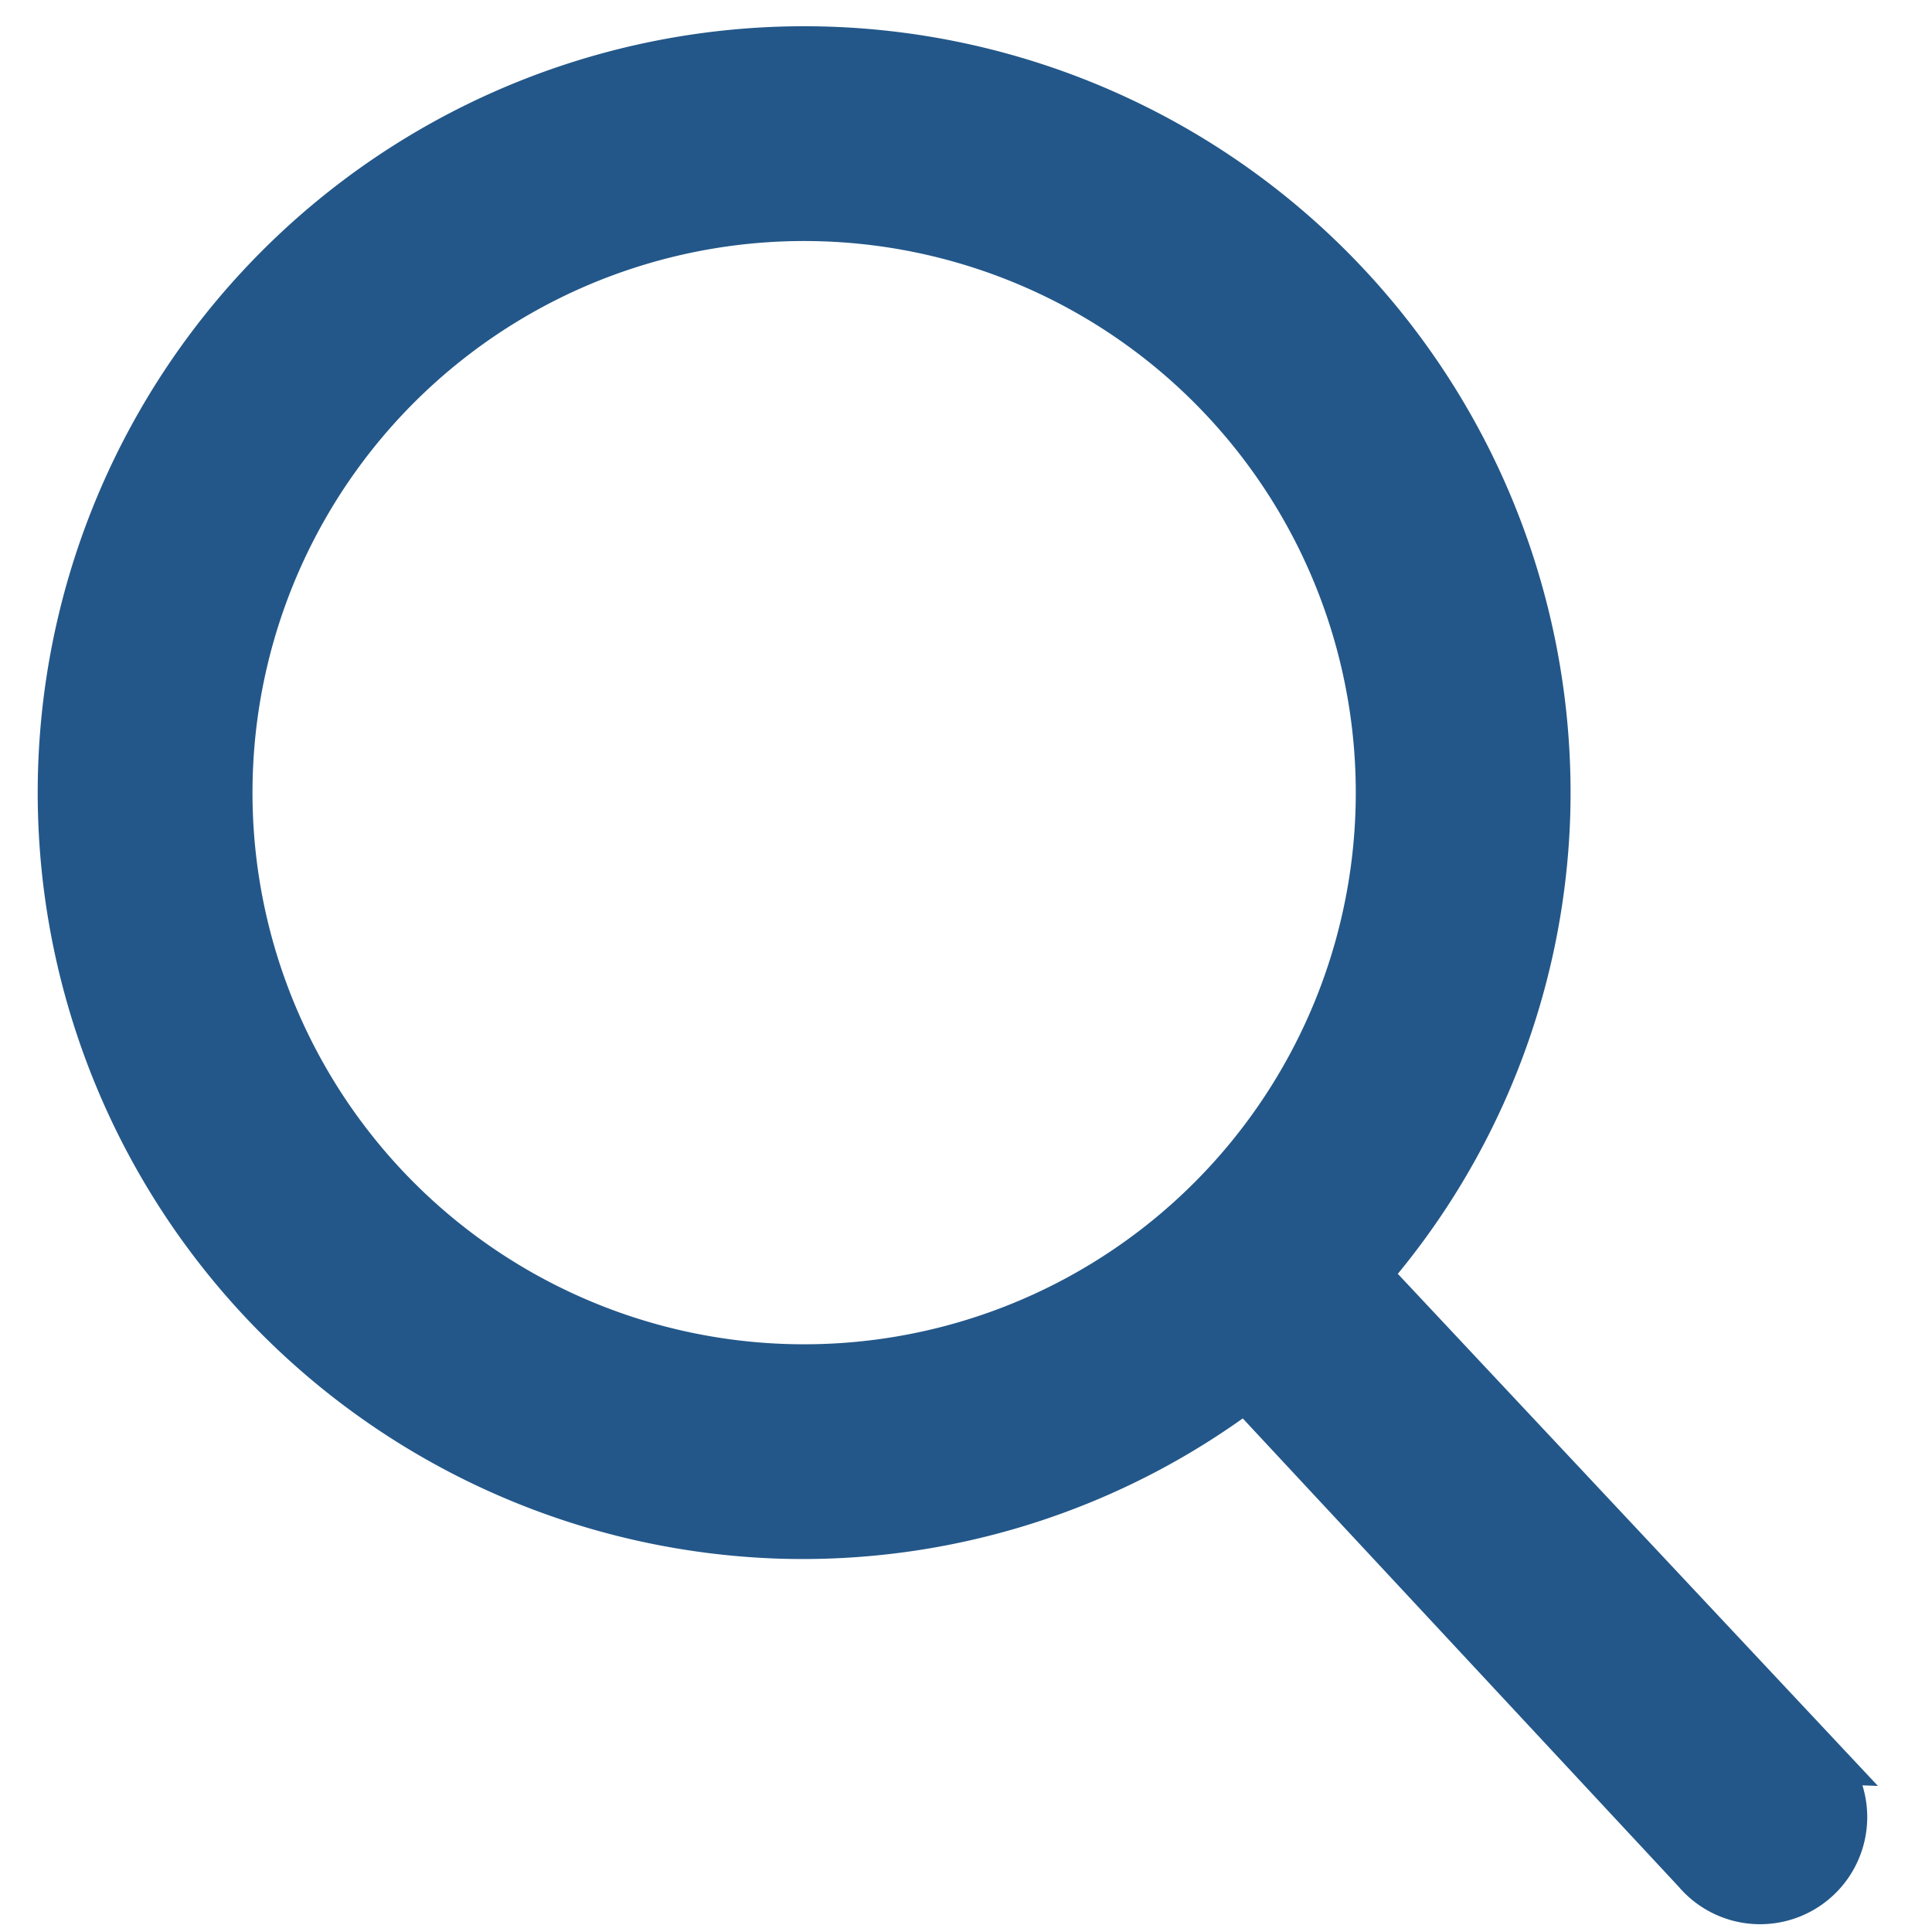 <svg xmlns="http://www.w3.org/2000/svg" width="23.171" height="23.091" viewBox="0 0 23.171 23.091">
  <g id="noun_Search_3451326" transform="translate(-696.805 -445.317) rotate(2)">
    <path id="Path_104" data-name="Path 104" d="M25.45,24.047l-5.642-5.612a8.8,8.8,0,0,0,1.976-5.543,8.892,8.892,0,1,0-8.892,8.892,8.8,8.8,0,0,0,5.543-1.976l5.612,5.622a.985.985,0,1,0,1.4-1.383ZM12.892,19.808a6.916,6.916,0,1,1,6.916-6.916A6.916,6.916,0,0,1,12.892,19.808Z" transform="translate(709 417)" fill="#235789" stroke="#235789" stroke-width="0.6"/>
  </g>
</svg>
